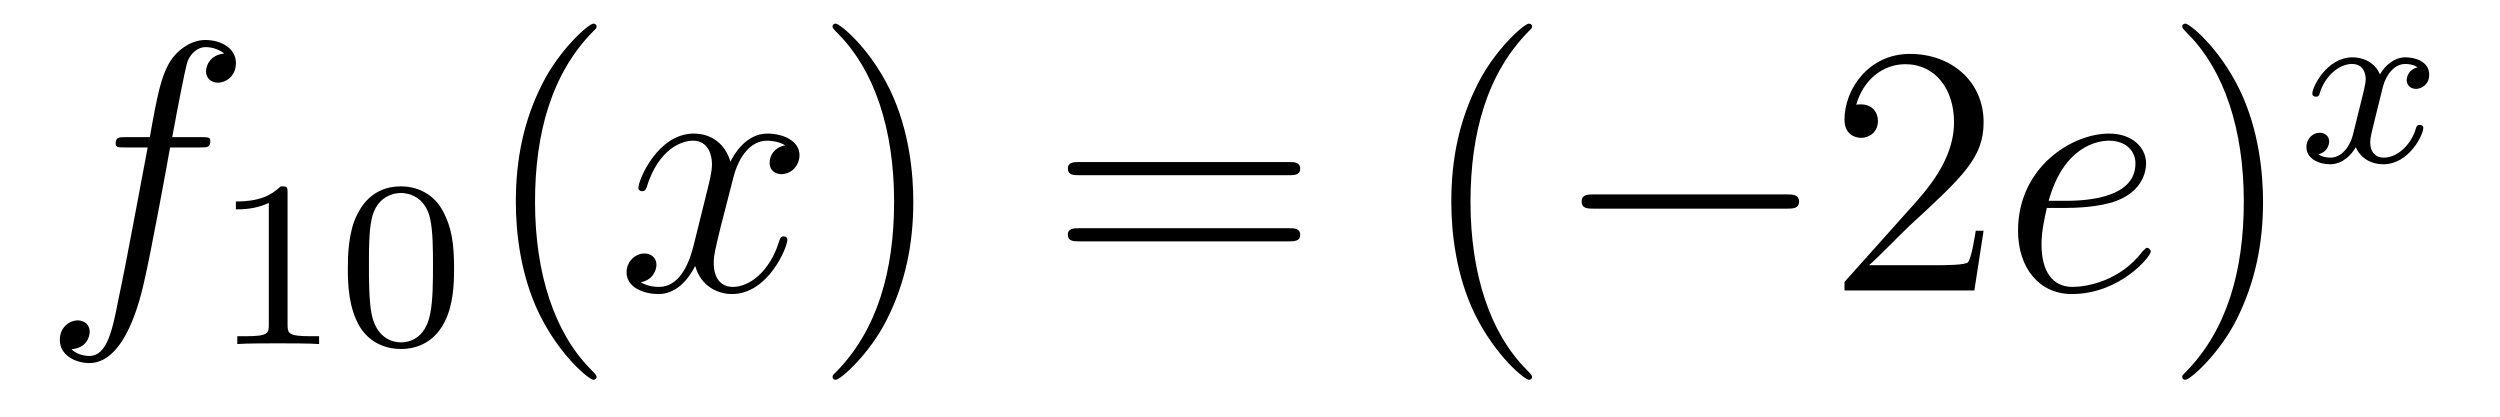 <?xml version='1.0'?>
<!-- This file was generated by dvisvgm 1.14.1 -->
<svg height='14pt' version='1.1' viewBox='0 -14 84 14' width='84pt' xmlns='http://www.w3.org/2000/svg' xmlns:xlink='http://www.w3.org/1999/xlink'>
<g id='page1'>
<g transform='matrix(1 0 0 1 -127 650)'>
<path d='M133.732 -659.046C133.971 -659.046 134.066 -659.046 134.066 -659.273C134.066 -659.392 133.971 -659.392 133.755 -659.392H132.787C133.014 -660.623 133.182 -661.472 133.277 -661.855C133.349 -662.142 133.6 -662.417 133.911 -662.417C134.162 -662.417 134.413 -662.309 134.532 -662.202C134.066 -662.154 133.923 -661.807 133.923 -661.604C133.923 -661.365 134.102 -661.221 134.329 -661.221C134.568 -661.221 134.927 -661.424 134.927 -661.879C134.927 -662.381 134.425 -662.656 133.899 -662.656C133.385 -662.656 132.883 -662.273 132.644 -661.807C132.428 -661.388 132.309 -660.958 132.034 -659.392H131.233C131.006 -659.392 130.887 -659.392 130.887 -659.177C130.887 -659.046 130.958 -659.046 131.197 -659.046H131.962C131.747 -657.934 131.257 -655.232 130.982 -653.953C130.779 -652.913 130.6 -652.04 130.002 -652.04C129.966 -652.04 129.619 -652.04 129.404 -652.267C130.014 -652.315 130.014 -652.841 130.014 -652.853C130.014 -653.092 129.834 -653.236 129.608 -653.236C129.368 -653.236 129.01 -653.032 129.01 -652.578C129.01 -652.064 129.536 -651.801 130.002 -651.801C131.221 -651.801 131.723 -653.989 131.855 -654.587C132.07 -655.507 132.656 -658.687 132.715 -659.046H133.732Z' fill-rule='evenodd'/>
<path d='M136.662 -657.516C136.662 -657.731 136.646 -657.739 136.431 -657.739C136.104 -657.42 135.682 -657.229 134.925 -657.229V-656.966C135.14 -656.966 135.57 -656.966 136.032 -657.181V-653.093C136.032 -652.798 136.009 -652.703 135.252 -652.703H134.973V-652.44C135.299 -652.464 135.985 -652.464 136.343 -652.464C136.702 -652.464 137.395 -652.464 137.722 -652.44V-652.703H137.443C136.686 -652.703 136.662 -652.798 136.662 -653.093V-657.516ZM142.257 -654.982C142.257 -655.834 142.169 -656.352 141.906 -656.862C141.555 -657.564 140.91 -657.739 140.472 -657.739C139.467 -657.739 139.101 -656.99 138.989 -656.767C138.702 -656.185 138.687 -655.396 138.687 -654.982C138.687 -654.456 138.711 -653.651 139.093 -653.014C139.46 -652.424 140.049 -652.273 140.472 -652.273C140.854 -652.273 141.539 -652.392 141.938 -653.181C142.233 -653.755 142.257 -654.464 142.257 -654.982ZM140.472 -652.496C140.201 -652.496 139.651 -652.623 139.483 -653.46C139.396 -653.914 139.396 -654.663 139.396 -655.077C139.396 -655.627 139.396 -656.185 139.483 -656.623C139.651 -657.436 140.273 -657.516 140.472 -657.516C140.742 -657.516 141.293 -657.38 141.452 -656.655C141.548 -656.217 141.548 -655.619 141.548 -655.077C141.548 -654.607 141.548 -653.89 141.452 -653.444C141.284 -652.607 140.735 -652.496 140.472 -652.496Z' fill-rule='evenodd'/>
<path d='M147.045 -651.335C147.045 -651.371 147.045 -651.395 146.842 -651.598C145.647 -652.806 144.977 -654.778 144.977 -657.217C144.977 -659.536 145.539 -661.532 146.926 -662.943C147.045 -663.05 147.045 -663.074 147.045 -663.11C147.045 -663.182 146.985 -663.206 146.937 -663.206C146.782 -663.206 145.802 -662.345 145.216 -661.173C144.607 -659.966 144.332 -658.687 144.332 -657.217C144.332 -656.152 144.499 -654.73 145.12 -653.451C145.826 -652.017 146.806 -651.239 146.937 -651.239C146.985 -651.239 147.045 -651.263 147.045 -651.335Z' fill-rule='evenodd'/>
<path d='M153.385 -659.117C153.002 -659.046 152.859 -658.759 152.859 -658.532C152.859 -658.245 153.086 -658.149 153.253 -658.149C153.612 -658.149 153.863 -658.46 153.863 -658.782C153.863 -659.285 153.289 -659.512 152.787 -659.512C152.058 -659.512 151.651 -658.794 151.544 -658.567C151.269 -659.464 150.528 -659.512 150.313 -659.512C149.093 -659.512 148.448 -657.946 148.448 -657.683C148.448 -657.635 148.495 -657.575 148.579 -657.575C148.675 -657.575 148.699 -657.647 148.723 -657.695C149.129 -659.022 149.93 -659.273 150.277 -659.273C150.815 -659.273 150.922 -658.771 150.922 -658.484C150.922 -658.221 150.85 -657.946 150.707 -657.372L150.301 -655.734C150.121 -655.017 149.775 -654.36 149.141 -654.36C149.081 -654.36 148.783 -654.36 148.531 -654.515C148.962 -654.599 149.057 -654.957 149.057 -655.101C149.057 -655.34 148.878 -655.483 148.651 -655.483C148.364 -655.483 148.053 -655.232 148.053 -654.85C148.053 -654.348 148.615 -654.12 149.129 -654.12C149.703 -654.12 150.11 -654.575 150.36 -655.065C150.552 -654.36 151.149 -654.12 151.592 -654.12C152.811 -654.12 153.456 -655.687 153.456 -655.949C153.456 -656.009 153.409 -656.057 153.337 -656.057C153.23 -656.057 153.217 -655.997 153.182 -655.902C152.859 -654.85 152.166 -654.36 151.628 -654.36C151.209 -654.36 150.982 -654.67 150.982 -655.16C150.982 -655.423 151.03 -655.615 151.221 -656.404L151.64 -658.029C151.819 -658.747 152.225 -659.273 152.775 -659.273C152.799 -659.273 153.134 -659.273 153.385 -659.117Z' fill-rule='evenodd'/>
<path d='M157.687 -657.217C157.687 -658.125 157.568 -659.607 156.898 -660.994C156.193 -662.428 155.213 -663.206 155.081 -663.206C155.033 -663.206 154.974 -663.182 154.974 -663.11C154.974 -663.074 154.974 -663.05 155.177 -662.847C156.372 -661.64 157.042 -659.667 157.042 -657.228C157.042 -654.909 156.48 -652.913 155.093 -651.502C154.974 -651.395 154.974 -651.371 154.974 -651.335C154.974 -651.263 155.033 -651.239 155.081 -651.239C155.237 -651.239 156.217 -652.1 156.803 -653.272C157.413 -654.491 157.687 -655.782 157.687 -657.217Z' fill-rule='evenodd'/>
<path d='M170.304 -658.113C170.471 -658.113 170.686 -658.113 170.686 -658.328C170.686 -658.555 170.483 -658.555 170.304 -658.555H163.263C163.095 -658.555 162.88 -658.555 162.88 -658.34C162.88 -658.113 163.084 -658.113 163.263 -658.113H170.304ZM170.304 -655.89C170.471 -655.89 170.686 -655.89 170.686 -656.105C170.686 -656.332 170.483 -656.332 170.304 -656.332H163.263C163.095 -656.332 162.88 -656.332 162.88 -656.117C162.88 -655.89 163.084 -655.89 163.263 -655.89H170.304Z' fill-rule='evenodd'/>
<path d='M178.477 -651.335C178.477 -651.371 178.477 -651.395 178.274 -651.598C177.079 -652.806 176.409 -654.778 176.409 -657.217C176.409 -659.536 176.971 -661.532 178.358 -662.943C178.477 -663.05 178.477 -663.074 178.477 -663.11C178.477 -663.182 178.417 -663.206 178.37 -663.206C178.214 -663.206 177.234 -662.345 176.648 -661.173C176.039 -659.966 175.764 -658.687 175.764 -657.217C175.764 -656.152 175.931 -654.73 176.552 -653.451C177.258 -652.017 178.238 -651.239 178.37 -651.239C178.417 -651.239 178.477 -651.263 178.477 -651.335Z' fill-rule='evenodd'/>
<path d='M187.028 -656.989C187.232 -656.989 187.447 -656.989 187.447 -657.228C187.447 -657.468 187.232 -657.468 187.028 -657.468H180.561C180.358 -657.468 180.143 -657.468 180.143 -657.228C180.143 -656.989 180.358 -656.989 180.561 -656.989H187.028Z' fill-rule='evenodd'/>
<path d='M193.649 -656.248H193.386C193.35 -656.045 193.254 -655.387 193.134 -655.196C193.051 -655.089 192.37 -655.089 192.011 -655.089H189.8C190.122 -655.364 190.851 -656.129 191.162 -656.416C192.979 -658.089 193.649 -658.711 193.649 -659.894C193.649 -661.269 192.56 -662.189 191.174 -662.189C189.788 -662.189 188.975 -661.006 188.975 -659.978C188.975 -659.368 189.501 -659.368 189.536 -659.368C189.788 -659.368 190.098 -659.547 190.098 -659.93C190.098 -660.265 189.871 -660.492 189.536 -660.492C189.429 -660.492 189.405 -660.492 189.369 -660.48C189.596 -661.293 190.242 -661.843 191.019 -661.843C192.035 -661.843 192.656 -660.994 192.656 -659.894C192.656 -658.878 192.071 -657.993 191.39 -657.228L188.975 -654.527V-654.24H193.338L193.649 -656.248Z' fill-rule='evenodd'/>
<path d='M196.408 -657.013C196.73 -657.013 197.543 -657.037 198.116 -657.252C199.026 -657.599 199.109 -658.293 199.109 -658.507C199.109 -659.033 198.655 -659.512 197.866 -659.512C196.61 -659.512 194.806 -658.376 194.806 -656.248C194.806 -654.993 195.523 -654.12 196.61 -654.12C198.236 -654.12 199.265 -655.387 199.265 -655.543C199.265 -655.615 199.193 -655.674 199.145 -655.674C199.109 -655.674 199.097 -655.662 198.99 -655.555C198.224 -654.539 197.089 -654.36 196.634 -654.36C195.954 -654.36 195.595 -654.897 195.595 -655.782C195.595 -655.949 195.595 -656.248 195.774 -657.013H196.408ZM195.834 -657.252C196.348 -659.093 197.484 -659.273 197.866 -659.273C198.392 -659.273 198.751 -658.962 198.751 -658.507C198.751 -657.252 196.838 -657.252 196.336 -657.252H195.834Z' fill-rule='evenodd'/>
<path d='M203.038 -657.217C203.038 -658.125 202.918 -659.607 202.248 -660.994C201.544 -662.428 200.563 -663.206 200.431 -663.206C200.383 -663.206 200.323 -663.182 200.323 -663.11C200.323 -663.074 200.323 -663.05 200.527 -662.847C201.722 -661.64 202.392 -659.667 202.392 -657.228C202.392 -654.909 201.83 -652.913 200.443 -651.502C200.323 -651.395 200.323 -651.371 200.323 -651.335C200.323 -651.263 200.383 -651.239 200.431 -651.239C200.586 -651.239 201.566 -652.1 202.153 -653.272C202.763 -654.491 203.038 -655.782 203.038 -657.217Z' fill-rule='evenodd'/>
<path d='M208.232 -661.739C207.882 -661.652 207.865 -661.341 207.865 -661.309C207.865 -661.134 208.001 -661.014 208.176 -661.014C208.351 -661.014 208.622 -661.15 208.622 -661.492C208.622 -661.947 208.121 -662.074 207.826 -662.074C207.451 -662.074 207.149 -661.811 206.965 -661.5C206.79 -661.923 206.376 -662.074 206.048 -662.074C205.181 -662.074 204.694 -661.078 204.694 -660.855C204.694 -660.783 204.75 -660.751 204.814 -660.751C204.91 -660.751 204.925 -660.791 204.949 -660.887C205.133 -661.468 205.61 -661.851 206.026 -661.851C206.335 -661.851 206.488 -661.628 206.488 -661.341C206.488 -661.182 206.392 -660.815 206.328 -660.56C206.272 -660.329 206.096 -659.62 206.057 -659.468C205.945 -659.038 205.658 -658.703 205.3 -658.703C205.268 -658.703 205.061 -658.703 204.894 -658.815C205.26 -658.902 205.26 -659.237 205.26 -659.245C205.26 -659.428 205.116 -659.54 204.941 -659.54C204.726 -659.54 204.496 -659.357 204.496 -659.054C204.496 -658.687 204.886 -658.48 205.292 -658.48C205.714 -658.48 206.009 -658.799 206.153 -659.054C206.328 -658.663 206.694 -658.48 207.077 -658.48C207.946 -658.48 208.423 -659.476 208.423 -659.699C208.423 -659.779 208.36 -659.803 208.303 -659.803C208.208 -659.803 208.192 -659.747 208.169 -659.667C208.009 -659.134 207.554 -658.703 207.092 -658.703C206.83 -658.703 206.639 -658.879 206.639 -659.213C206.639 -659.373 206.687 -659.556 206.798 -660.002C206.854 -660.241 207.029 -660.942 207.068 -661.094C207.18 -661.508 207.46 -661.851 207.818 -661.851C207.858 -661.851 208.064 -661.851 208.232 -661.739Z' fill-rule='evenodd'/>
</g>
</g>
</svg>
